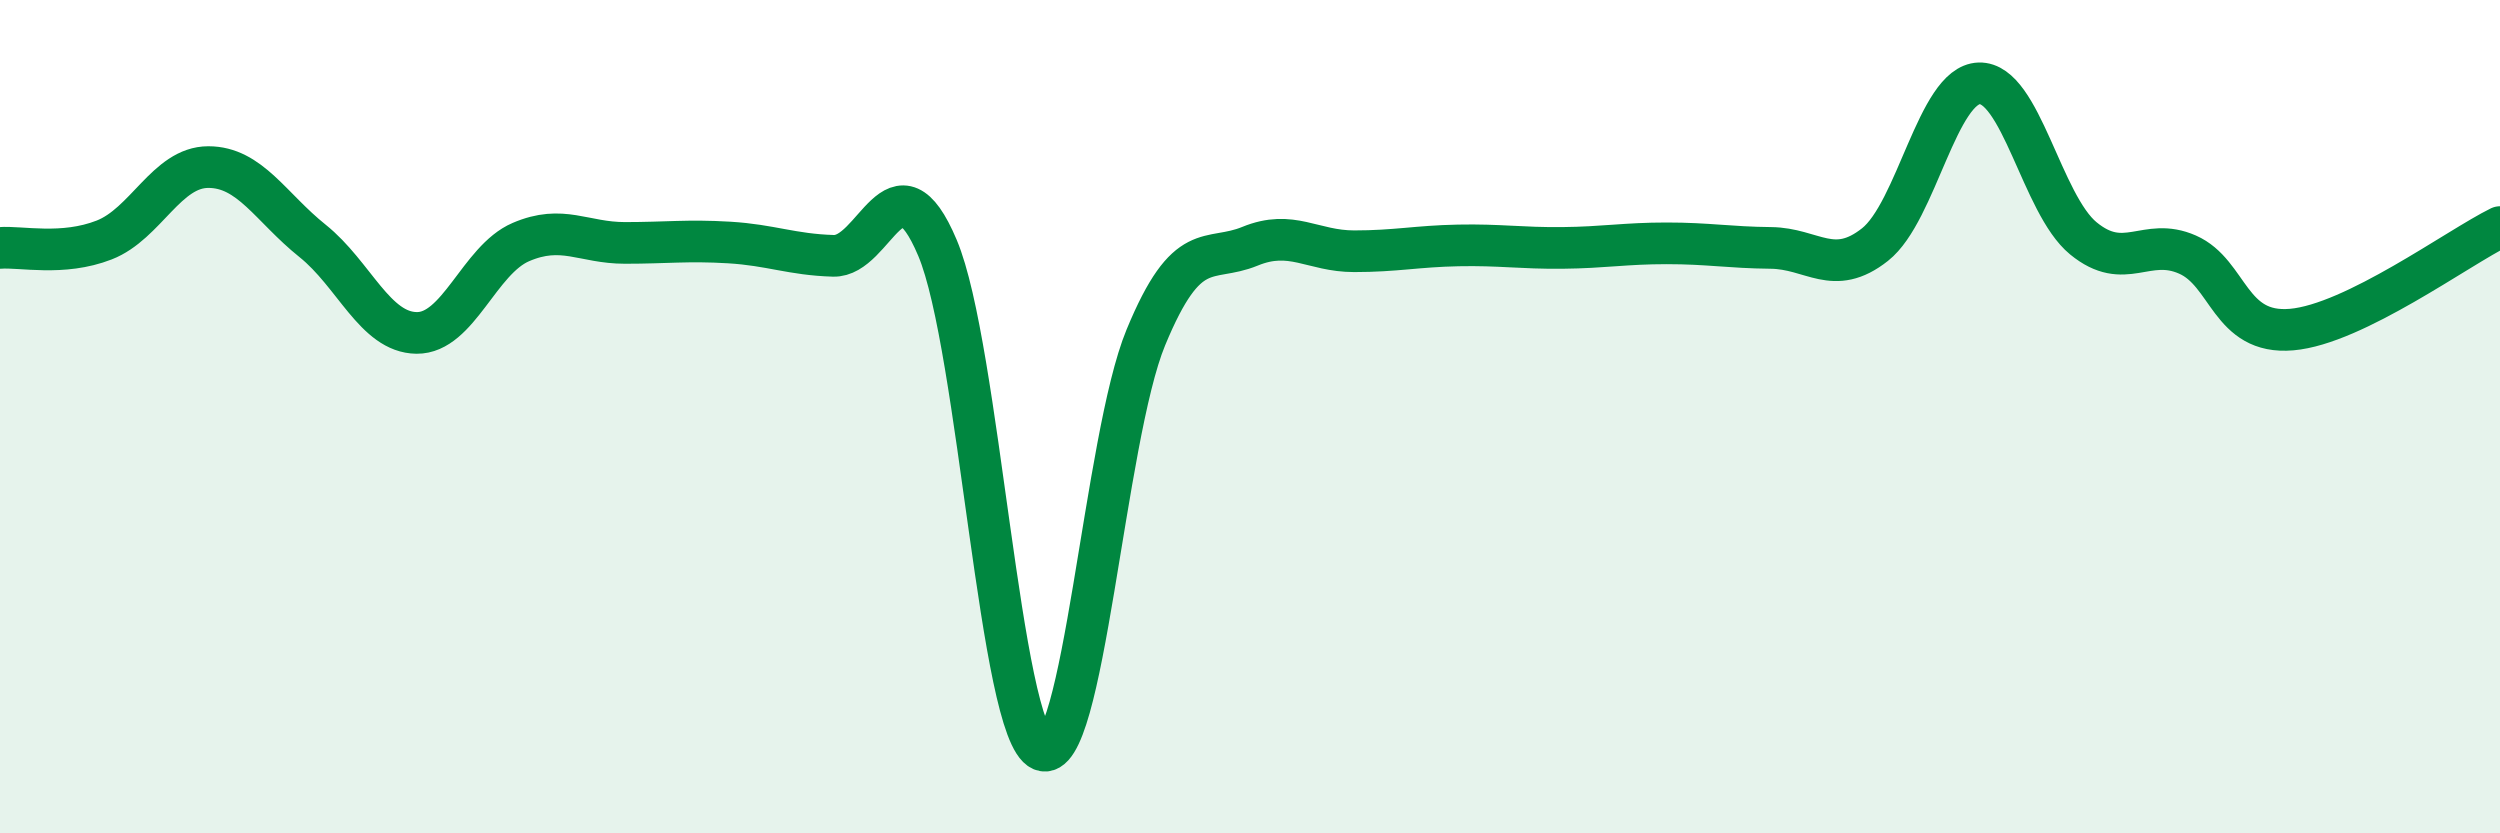 
    <svg width="60" height="20" viewBox="0 0 60 20" xmlns="http://www.w3.org/2000/svg">
      <path
        d="M 0,5.95 C 0.5,5.91 1.5,6.15 2.5,5.76 C 3.5,5.37 4,4.01 5,4.01 C 6,4.01 6.5,4.98 7.5,5.78 C 8.5,6.58 9,7.98 10,7.99 C 11,8 11.5,6.24 12.5,5.81 C 13.5,5.38 14,5.83 15,5.83 C 16,5.83 16.5,5.76 17.5,5.82 C 18.5,5.88 19,6.11 20,6.14 C 21,6.17 21.5,3.58 22.5,5.95 C 23.5,8.32 24,17.57 25,18 C 26,18.43 26.5,10.52 27.5,8.1 C 28.5,5.68 29,6.32 30,5.91 C 31,5.5 31.5,6.03 32.5,6.03 C 33.5,6.03 34,5.91 35,5.89 C 36,5.87 36.5,5.96 37.5,5.95 C 38.5,5.94 39,5.84 40,5.84 C 41,5.84 41.5,5.94 42.5,5.95 C 43.5,5.96 44,6.66 45,5.87 C 46,5.08 46.5,2.03 47.5,2 C 48.5,1.97 49,4.9 50,5.72 C 51,6.54 51.5,5.67 52.5,6.11 C 53.5,6.55 53.5,8.04 55,7.91 C 56.5,7.78 59,5.94 60,5.45L60 20L0 20Z"
        fill="#008740"
        opacity="0.1"
        stroke-linecap="round"
        stroke-linejoin="round"
      />
      <path
        d="M 0,5.95 C 0.5,5.91 1.5,6.15 2.5,5.76 C 3.5,5.37 4,4.01 5,4.01 C 6,4.01 6.5,4.98 7.5,5.78 C 8.5,6.58 9,7.98 10,7.99 C 11,8 11.5,6.24 12.5,5.81 C 13.5,5.38 14,5.83 15,5.83 C 16,5.83 16.5,5.76 17.5,5.82 C 18.5,5.88 19,6.11 20,6.14 C 21,6.17 21.5,3.58 22.5,5.95 C 23.5,8.32 24,17.57 25,18 C 26,18.43 26.5,10.52 27.5,8.1 C 28.5,5.68 29,6.32 30,5.91 C 31,5.5 31.5,6.03 32.5,6.03 C 33.5,6.03 34,5.91 35,5.89 C 36,5.87 36.5,5.96 37.5,5.95 C 38.5,5.94 39,5.84 40,5.84 C 41,5.84 41.5,5.94 42.5,5.95 C 43.5,5.96 44,6.66 45,5.87 C 46,5.08 46.5,2.03 47.5,2 C 48.5,1.97 49,4.9 50,5.72 C 51,6.54 51.5,5.67 52.5,6.11 C 53.5,6.55 53.5,8.04 55,7.91 C 56.5,7.78 59,5.94 60,5.45"
        stroke="#008740"
        stroke-width="1"
        fill="none"
        stroke-linecap="round"
        stroke-linejoin="round"
      />
    </svg>
  
